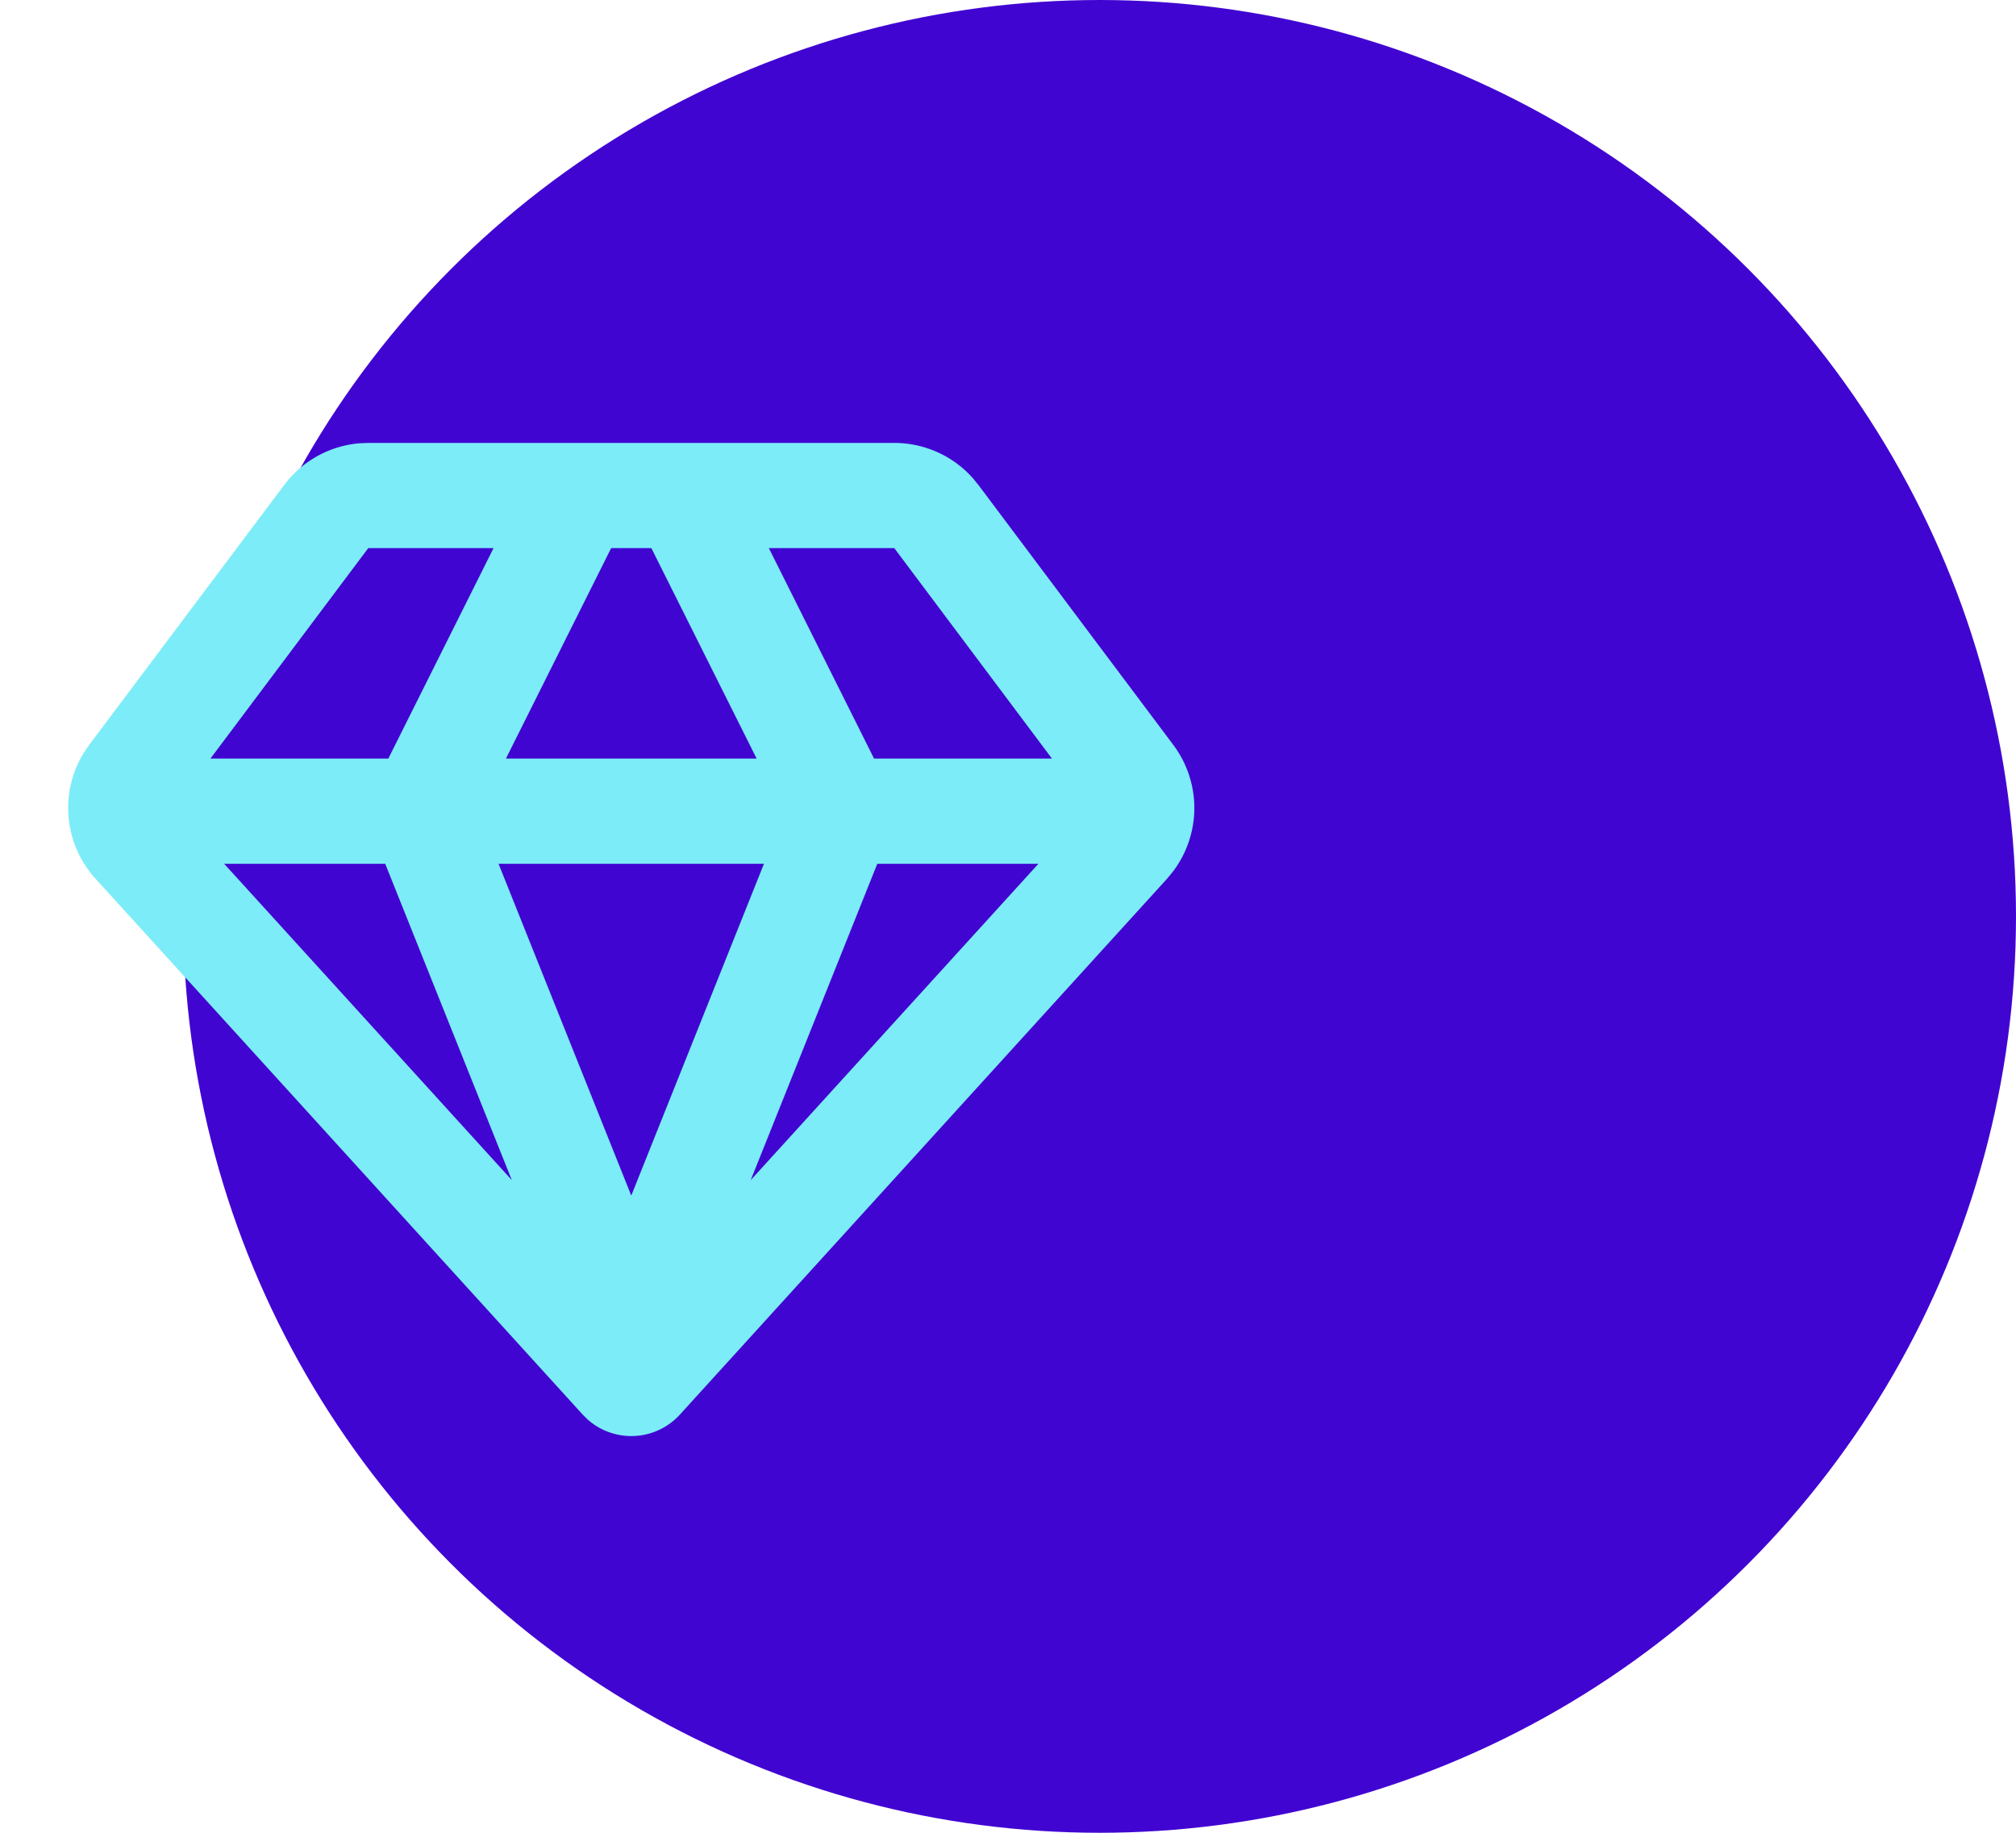 <svg id="icon_revenue_streams" xmlns="http://www.w3.org/2000/svg" width="49.5" height="45" viewBox="0 0 49.5 45">
  <g id="Group_14766" data-name="Group 14766" transform="translate(-884.5 -2014.496)">
    <g id="ICON_CIRCLE_SIZE" transform="translate(889 2014.496)">
      <circle id="Ellipse_803" data-name="Ellipse 803" cx="22.5" cy="22.5" r="22.5" fill="#4105d2"/>
    </g>
    <g id="diamond_2_line" transform="translate(884.5 2021.496)">
      <path id="Path_14157" data-name="Path 14157" d="M31,0V31H0V0ZM16.266,30.042l-.014,0-.092.045-.026.005-.018-.005-.092-.045a.026.026,0,0,0-.031.006l-.005.013-.022.553.006.026.013.017.134.1.019.005.015-.005.134-.1.015-.021.005-.022-.022-.552a.027.027,0,0,0-.022-.023m.342-.146-.017,0-.239.12-.013.013,0,.014.023.555.006.015.01.009.26.12a.033.033,0,0,0,.037-.01l.005-.018-.044-.793a.035.035,0,0,0-.026-.028m-.924,0a.03.03,0,0,0-.035.008l-.008.018-.044.793a.032.032,0,0,0,.022.031l.019,0,.26-.12.013-.01.005-.014.022-.555,0-.015-.013-.013Z" fill="none" fill-rule="evenodd"/>
      <path id="Path_14158" data-name="Path 14158" d="M21.58,3a2.583,2.583,0,0,1,1.927.863l.139.17,4.784,6.38a2.583,2.583,0,0,1-.015,3.121l-.139.168L16.317,26.856a1.615,1.615,0,0,1-2.264.124l-.125-.124L1.968,13.7a2.583,2.583,0,0,1-.278-3.109l.123-.178L6.6,4.033A2.583,2.583,0,0,1,8.444,3.009L8.664,3Zm-3.2,10.333H11.863l3.259,8.147Zm6.739,0H21.163L18.055,21.1Zm-16.039,0H5.126L12.189,21.1Zm6.535-7.75h-.987L12.045,10.75H18.2Zm5.965,0H18.5l2.583,5.167h4.368Zm-9.84,0H8.664L4.789,10.75H9.157Z" transform="translate(0.378 0.875)" fill="#7cecf8" fill-rule="evenodd"/>
    </g>
  </g>
</svg>
